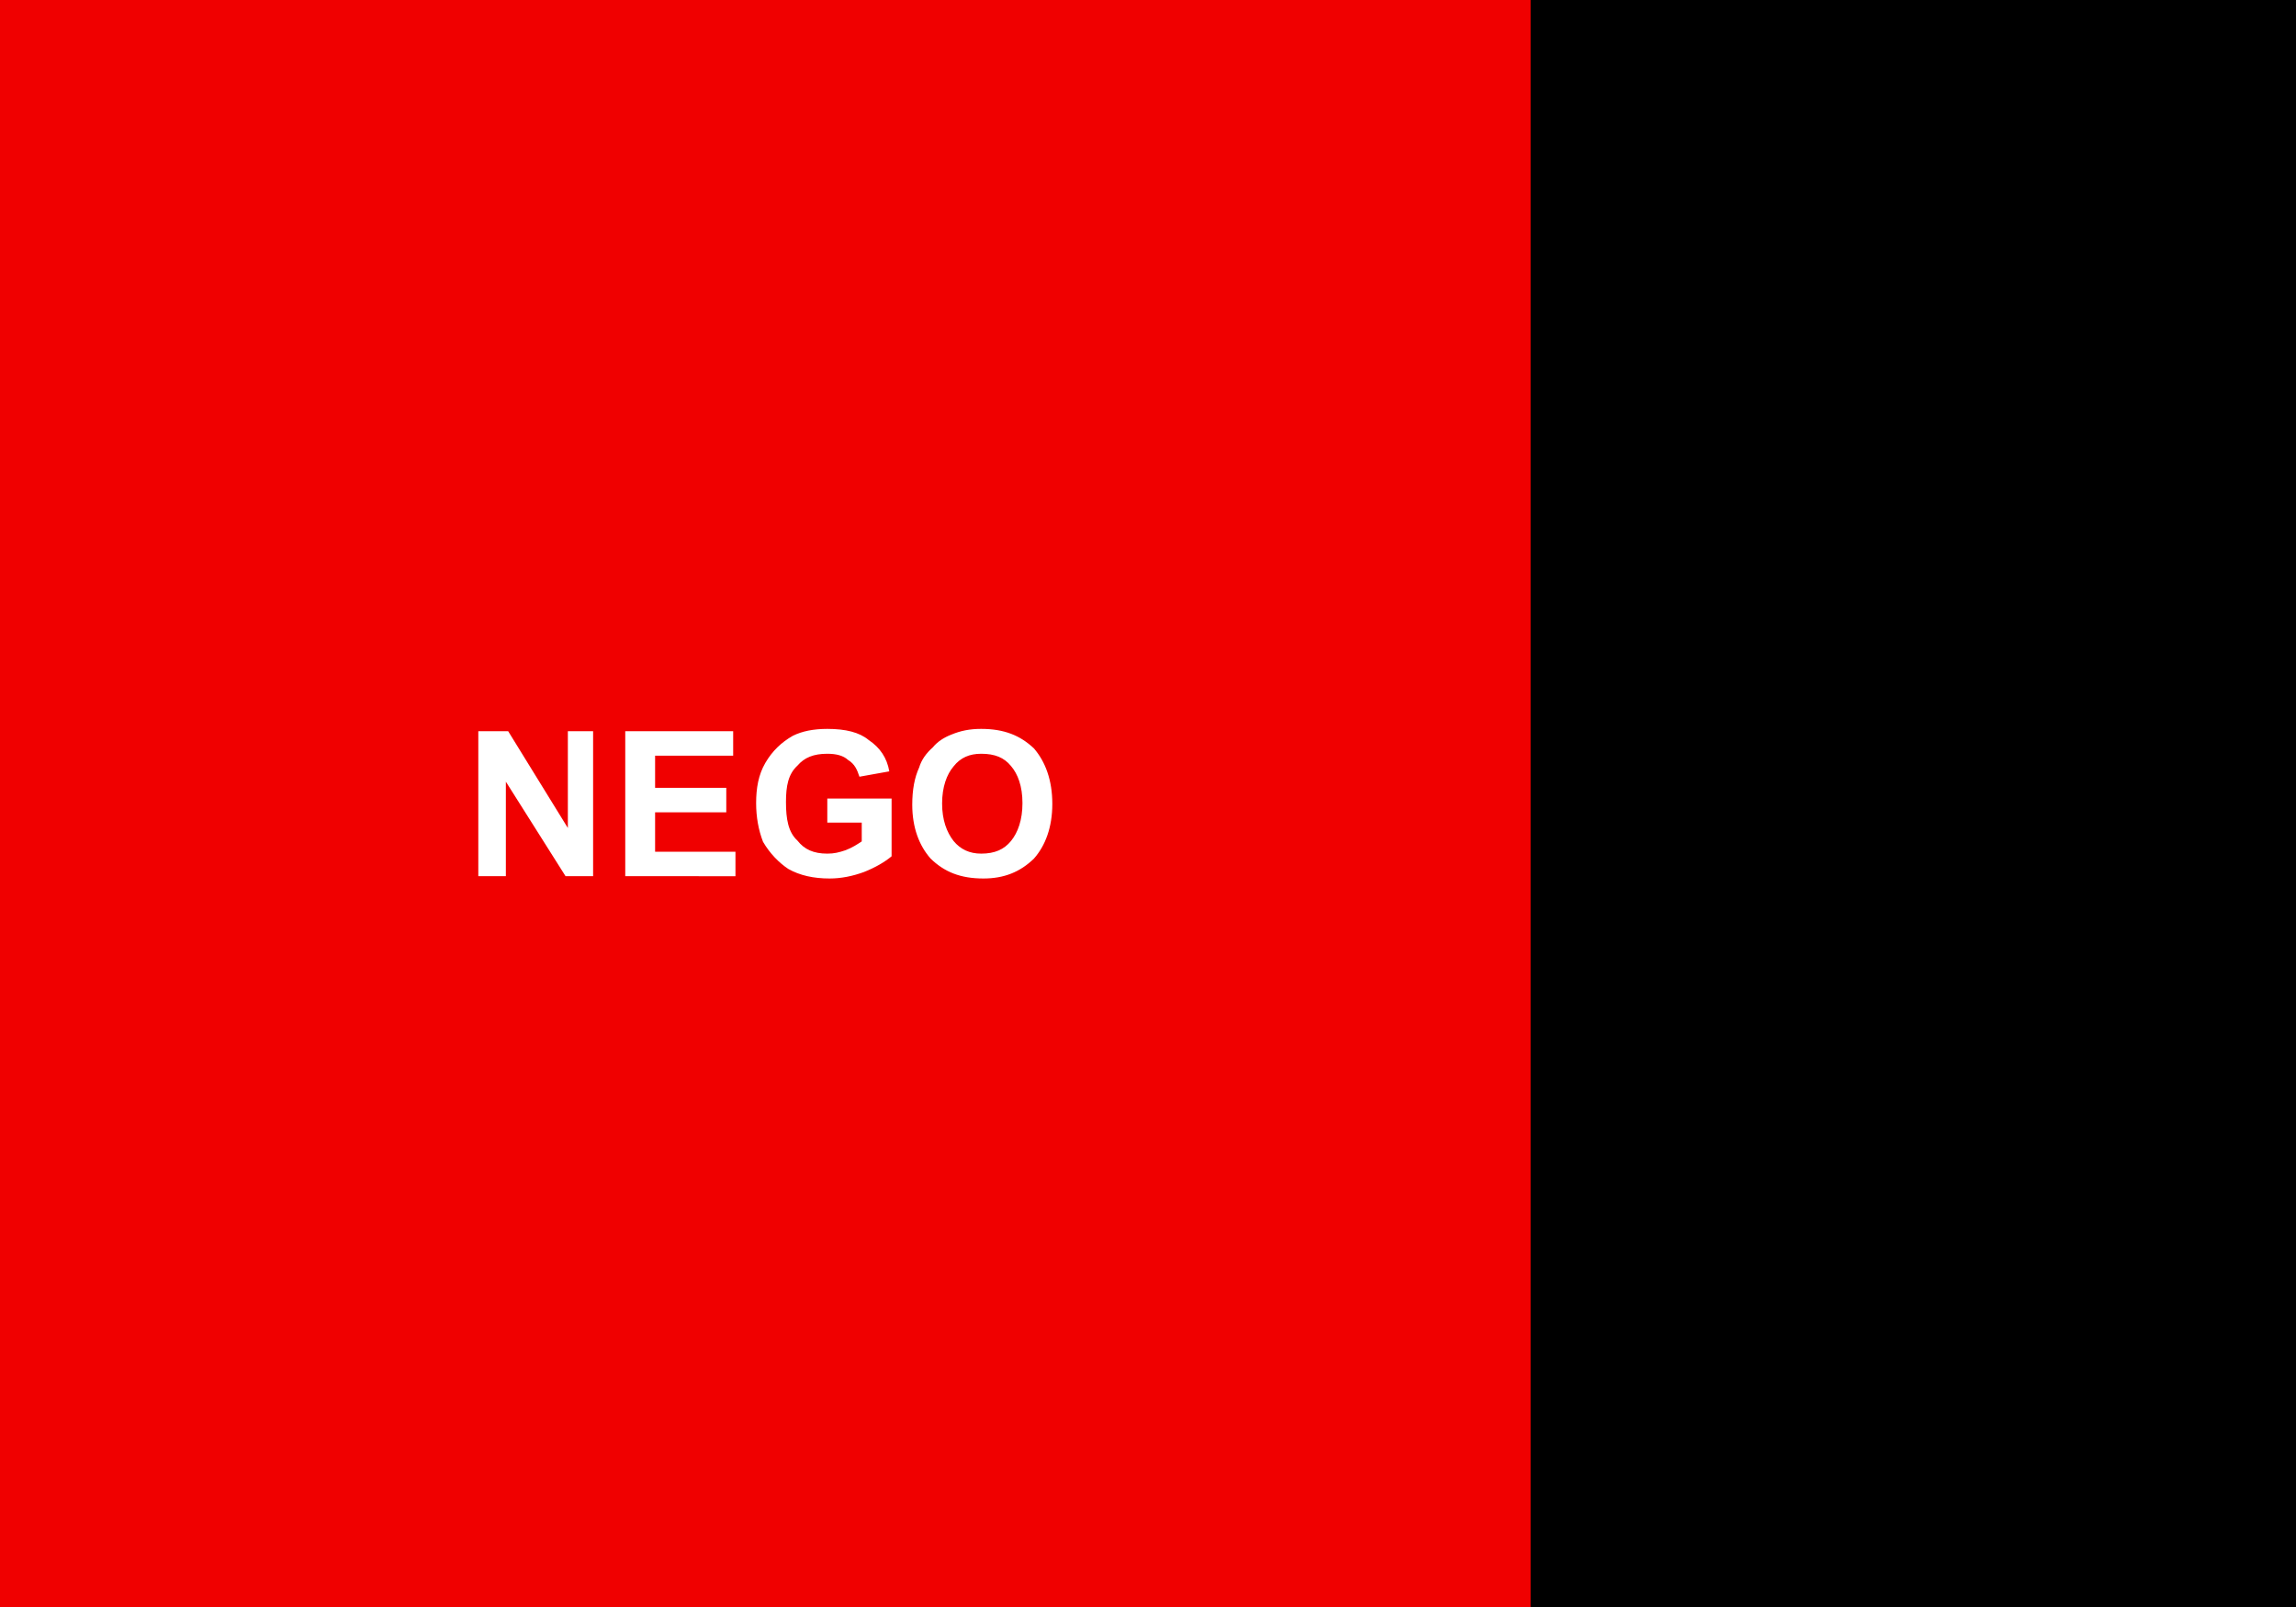 <?xml version="1.0" encoding="UTF-8" standalone="no"?>
<!-- Created with Inkscape (http://www.inkscape.org/) -->

<svg
   xmlns:dc="http://purl.org/dc/elements/1.1/"
   xmlns:cc="http://creativecommons.org/ns#"
   xmlns:rdf="http://www.w3.org/1999/02/22-rdf-syntax-ns#"
   xmlns:svg="http://www.w3.org/2000/svg"
   xmlns="http://www.w3.org/2000/svg"
   xmlns:sodipodi="http://sodipodi.sourceforge.net/DTD/sodipodi-0.dtd"
   xmlns:inkscape="http://www.inkscape.org/namespaces/inkscape"
   width="2000"
   height="1400"
   id="svg3402"
   version="1.1"
   inkscape:version="0.47 r22583"
   sodipodi:docname="Novo documento 9">
  <rect width="100%" height="100%" fill="#333333" stroke="none"/>
  <defs
     id="defs3404">
    <inkscape:perspective
       sodipodi:type="inkscape:persp3d"
       inkscape:vp_x="0 : 526.18109 : 1"
       inkscape:vp_y="0 : 1000 : 0"
       inkscape:vp_z="744.09448 : 526.18109 : 1"
       inkscape:persp3d-origin="372.04724 : 350.78739 : 1"
       id="perspective3410" />
    <inkscape:perspective
       id="perspective3420"
       inkscape:persp3d-origin="0.5 : 0.33333333 : 1"
       inkscape:vp_z="1 : 0.5 : 1"
       inkscape:vp_y="0 : 1000 : 0"
       inkscape:vp_x="0 : 0.5 : 1"
       sodipodi:type="inkscape:persp3d" />
    <inkscape:perspective
       id="perspective3442"
       inkscape:persp3d-origin="0.5 : 0.33333333 : 1"
       inkscape:vp_z="1 : 0.5 : 1"
       inkscape:vp_y="0 : 1000 : 0"
       inkscape:vp_x="0 : 0.5 : 1"
       sodipodi:type="inkscape:persp3d" />
  </defs>
  <sodipodi:namedview
     id="base"
     pagecolor="#ffffff"
     bordercolor="#666666"
     borderopacity="1.0"
     inkscape:pageopacity="0.0"
     inkscape:pageshadow="2"
     inkscape:zoom="0.0625"
     inkscape:cx="427.23759"
     inkscape:cy="2455.7588"
     inkscape:document-units="px"
     inkscape:current-layer="layer1"
     showgrid="false"
     inkscape:window-width="1366"
     inkscape:window-height="717"
     inkscape:window-x="0"
     inkscape:window-y="0"
     inkscape:window-maximized="1" />
  <g
     inkscape:label="Camada 1"
     inkscape:groupmode="layer"
     id="layer1"
     transform="translate(0,347.638)">
    <rect
       width="2000"
       height="1400"
       id="rect6"
       x="-0.007"
       y="-347.639"
       style="fill:#000000" />
    <rect
       x="-0.019"
       width="1333.333"
       height="1400"
       id="rect8"
       y="-347.639"
       style="fill:#f00000" />
    <path
       id="NEGO"
       d="m 416.648,415.694 0,-126.333 26,0 52,84.333 0,-84.333 22,0 0,126.333 -24,0 -52,-82.333 0,82.333 z m 128,0 0,-126.333 94,0 0,21.333 -68,0 0,28 62,0 0,21.333 -62,0 0,34.333 70,0 0,21.333 z m 176,-46.667 0,-21 56,0 0,50.333 c -6,5 -14,9.667 -24,13.667 -10,3.667 -20,5.667 -30,5.667 -14,0 -26,-2.667 -36,-8.333 -8,-5.333 -16,-13.333 -22,-23.667 -4,-10.333 -6,-21.667 -6,-33.667 0,-13 2,-24.667 8,-35 6,-10.333 14,-18 24,-23.667 8,-4 18,-6 30,-6 16,0 28,3 36,9.667 10,6.667 16,15.667 18,27.333 l -26,4.667 c -2,-6 -4,-11 -10,-14.667 -4,-3.667 -10,-5.333 -18,-5.333 -12,0 -20,3.333 -26,10.333 -8,7.333 -10,17.667 -10,31.667 0,15 2,26.333 10,33.667 6,7.667 14,11.333 26,11.333 6,0 10,-1 16,-3 6,-2.333 10,-5 14,-7.667 l 0,-16.333 z m 74,-15.667 c 0,-13 2,-23.667 6,-32.333 2,-6.667 6,-12.333 12,-17.667 4,-5 10,-8.667 16,-11 8,-3.333 16,-5 26,-5 20,0 34,5.667 46,17 10,11.667 16,27.667 16,48.333 0,20.333 -6,36.333 -16,47.667 -12,11.667 -26,17.333 -44,17.333 -20,0 -34,-5.667 -46,-17.333 -10,-11.333 -16,-27 -16,-47 z m 26,-1 c 0,14.333 4,25 10,32.667 6,7.333 14,11 24,11 12,0 20,-3.667 26,-11 6,-7.333 10,-18.333 10,-33 0,-14.667 -4,-25.333 -10,-32.333 -6,-7.333 -14,-10.667 -26,-10.667 -10,0 -18,3.333 -24,11 -6,7 -10,18 -10,32.333 z"
       style="fill:#ffffff" />
  </g>
</svg>
